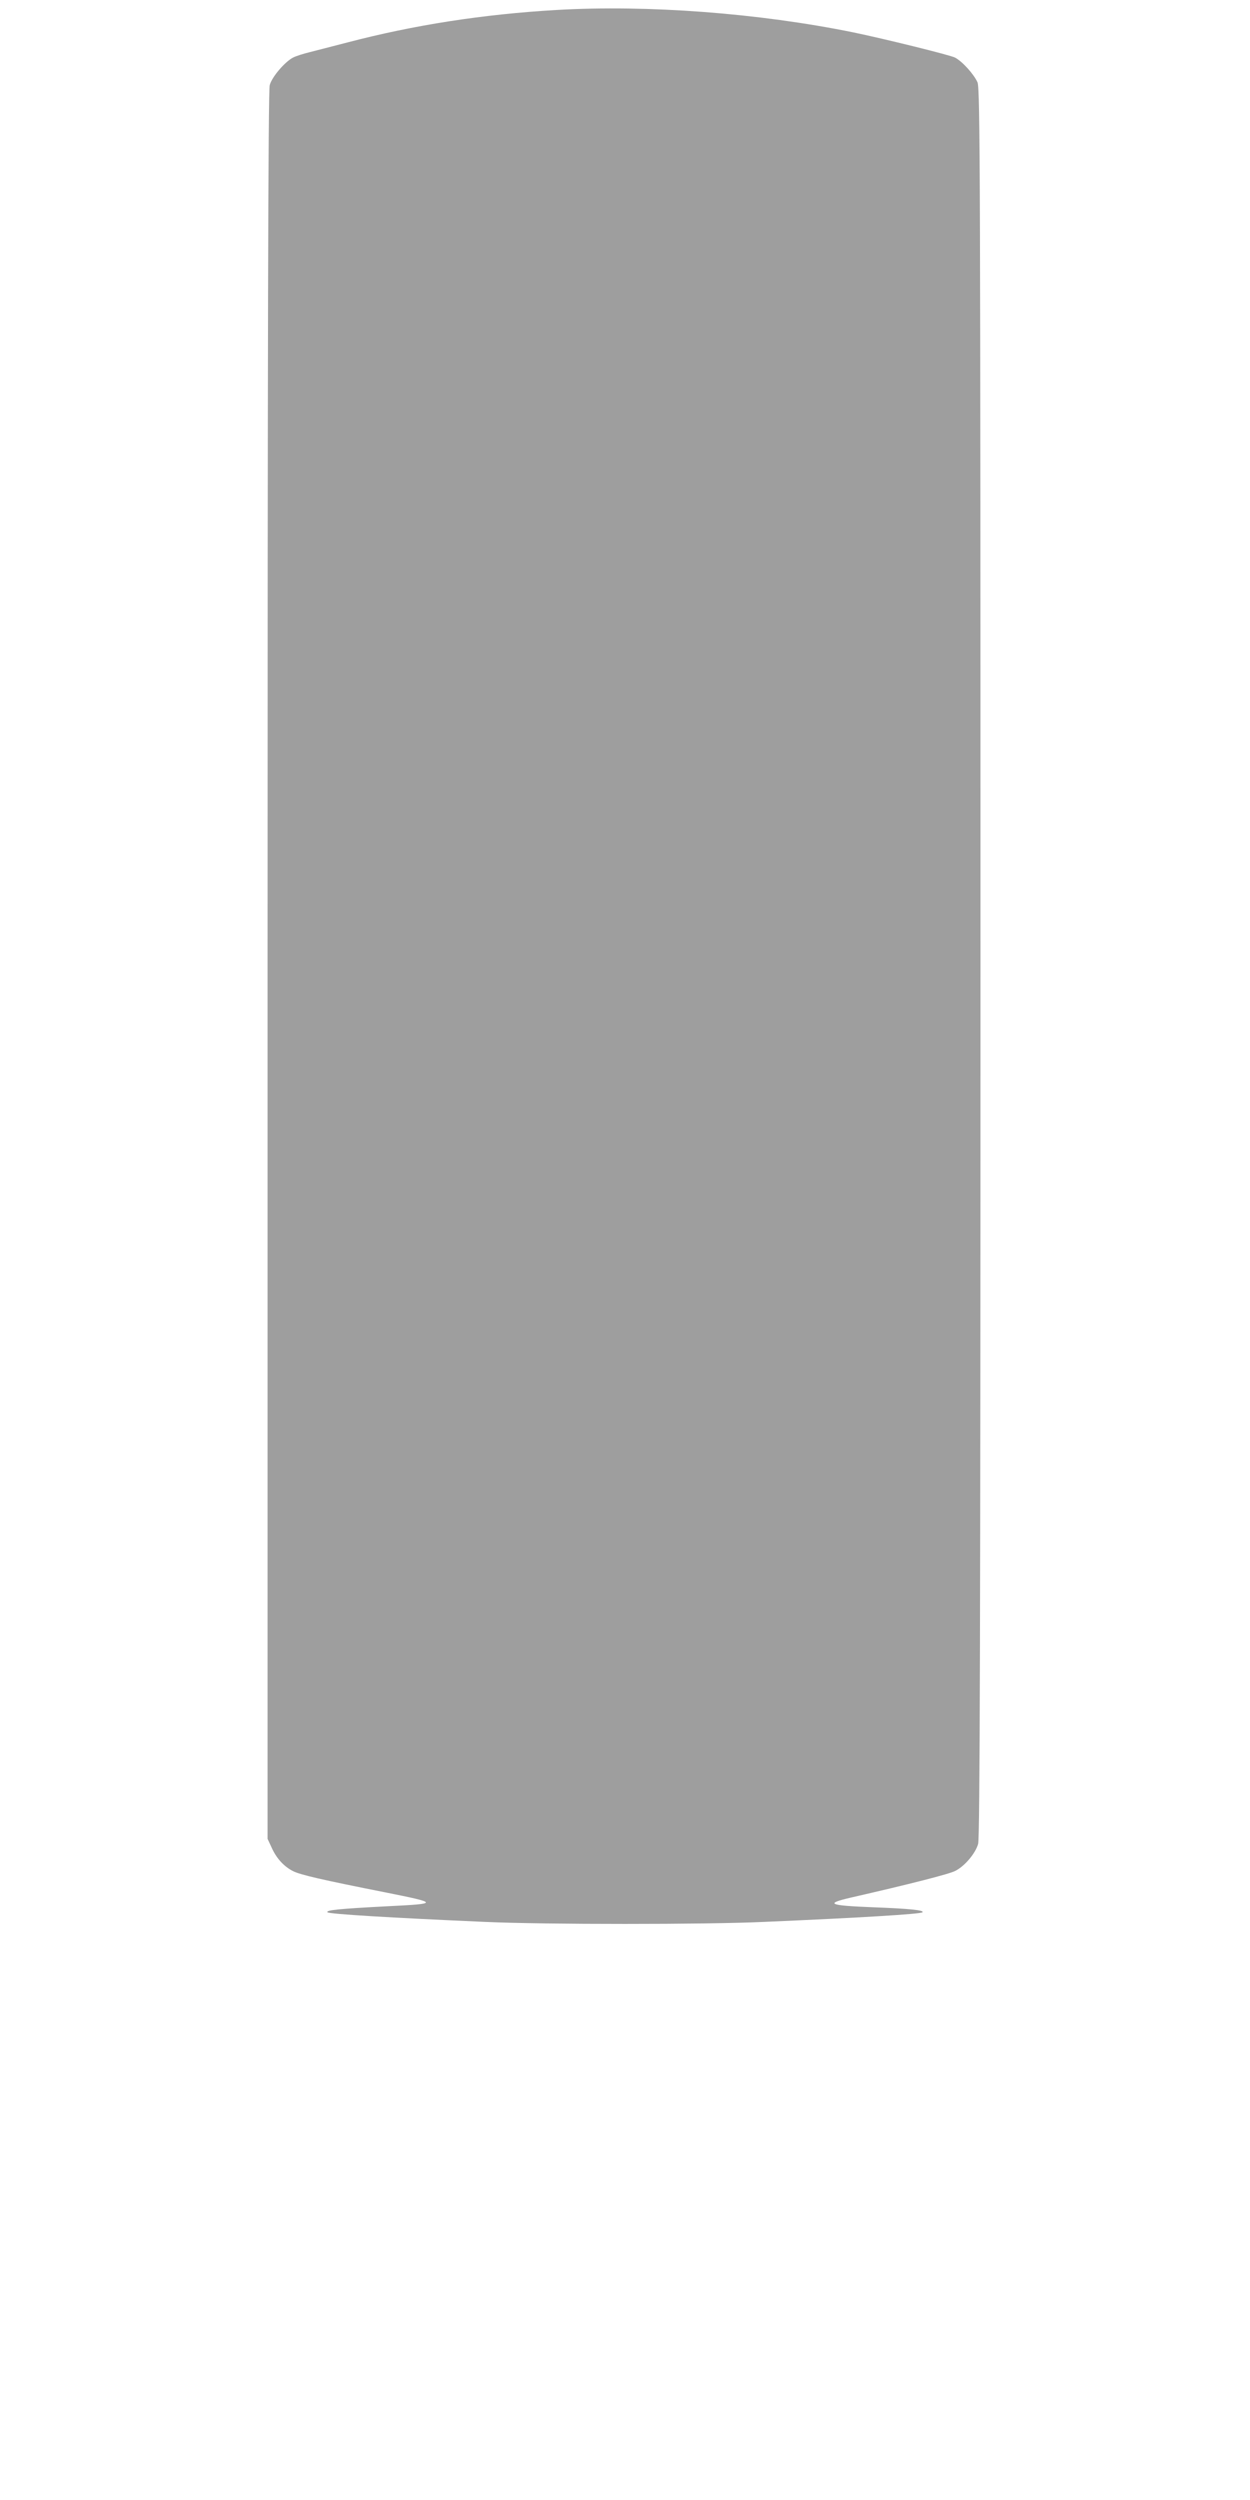 <?xml version="1.0" standalone="no"?>
<!DOCTYPE svg PUBLIC "-//W3C//DTD SVG 20010904//EN"
 "http://www.w3.org/TR/2001/REC-SVG-20010904/DTD/svg10.dtd">
<svg version="1.0" xmlns="http://www.w3.org/2000/svg"
 width="640pt" height="1280pt" viewBox="0 0 640 1280"
 preserveAspectRatio="xMidYMid meet">
<g transform="translate(0,1280) scale(0.1,-0.1)"
fill="#9e9e9e" stroke="none">
<path d="M2850 12749 c-378 -22 -730 -77 -1070 -166 -74 -19 -162 -42 -194
-50 -33 -8 -71 -20 -86 -28 -42 -22 -108 -99 -119 -141 -8 -28 -11 -1363 -11
-4509 l0 -4470 21 -45 c24 -54 62 -96 109 -120 37 -19 150 -45 473 -109 275
-55 275 -58 11 -71 -250 -13 -318 -20 -307 -31 9 -9 323 -28 803 -49 303 -14
1139 -14 1435 0 488 21 799 40 808 49 11 11 -69 19 -258 26 -222 9 -243 18
-110 49 302 69 506 121 536 137 48 24 103 89 117 138 9 29 12 1145 12 4510 0
4015 -2 4475 -15 4509 -18 41 -77 107 -115 127 -24 13 -365 97 -520 129 -485
99 -1055 142 -1520 115z"/>
</g>
</svg>
